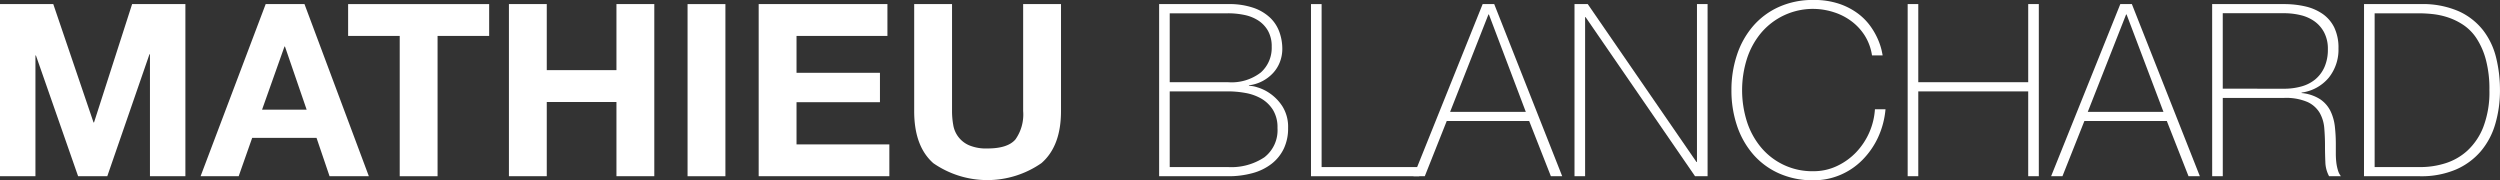 <?xml version="1.0" encoding="UTF-8"?>
<svg xmlns="http://www.w3.org/2000/svg" width="311.097" height="22.439" viewBox="0 0 311.097 22.439">
  <rect x="0" y="0" width="311.097" height="22.439" fill="#333333" stroke="none"/>
  <g id="MATHIEU_BLANCHARD" data-name="MATHIEU BLANCHARD" transform="translate(-2.07 -7.07)" style="isolation: isolate">
    <g id="Group_77" data-name="Group 77" style="isolation: isolate">
      <path id="Path_23" data-name="Path 23" d="M8.7,7.58l5.01,14.73h.06L18.51,7.58h6.63V29H20.73V13.82h-.06L15.42,29H11.79L6.54,13.97H6.48V29H2.07V7.58Z" fill="#fff"></path>
      <path id="Path_24" data-name="Path 24" d="M39.96,7.58,47.97,29H43.08l-1.62-4.77H33.45L31.77,29H27.03l8.1-21.42Zm.27,13.14-2.7-7.86h-.06l-2.79,7.86Z" fill="#fff"></path>
      <path id="Path_25" data-name="Path 25" d="M45.39,11.54V7.58H62.94v3.96H56.52V29H51.81V11.54Z" fill="#fff"></path>
      <path id="Path_26" data-name="Path 26" d="M70.109,7.58V15.8H78.78V7.58h4.71V29H78.78V19.76H70.109V29H65.4V7.58Z" fill="#fff"></path>
      <path id="Path_27" data-name="Path 27" d="M92.339,7.58V29h-4.71V7.58Z" fill="#fff"></path>
      <path id="Path_28" data-name="Path 28" d="M112.5,7.58v3.96H101.189v4.59H111.57v3.66H101.189v5.25H112.74V29H96.479V7.58Z" fill="#fff"></path>
      <path id="Path_29" data-name="Path 29" d="M131.67,27.365a11.791,11.791,0,0,1-13.455.015q-2.385-2.1-2.385-6.48V7.58h4.71V20.9a9.7,9.7,0,0,0,.149,1.71,3.326,3.326,0,0,0,1.965,2.535,5.429,5.429,0,0,0,2.295.4q2.521,0,3.481-1.125a5.365,5.365,0,0,0,.96-3.525V7.58h4.71V20.9Q134.1,25.25,131.67,27.365Z" fill="#fff"></path>
    </g>
    <g id="Group_78" data-name="Group 78" style="isolation: isolate">
      <path id="Path_30" data-name="Path 30" d="M146.31,7.58h8.58a9.288,9.288,0,0,1,3.21.48,5.691,5.691,0,0,1,2.069,1.26,4.63,4.63,0,0,1,1.125,1.785,6.228,6.228,0,0,1,.346,2.025,4.557,4.557,0,0,1-.3,1.65,4.257,4.257,0,0,1-.855,1.38,4.888,4.888,0,0,1-1.32,1.005,4.942,4.942,0,0,1-1.7.525l.06.06a3.464,3.464,0,0,1,.991.18,5.452,5.452,0,0,1,1.634.8,5.691,5.691,0,0,1,1.531,1.62A4.784,4.784,0,0,1,162.359,23a5.831,5.831,0,0,1-.54,2.58,5.3,5.3,0,0,1-1.515,1.875,6.717,6.717,0,0,1-2.355,1.155,11.233,11.233,0,0,1-3.059.39h-8.58Zm8.58,9.72a5.937,5.937,0,0,0,4.079-1.215,4.093,4.093,0,0,0,1.35-3.195,3.939,3.939,0,0,0-.45-1.965,3.722,3.722,0,0,0-1.2-1.29,5.016,5.016,0,0,0-1.725-.7,9.737,9.737,0,0,0-2.054-.21h-7.261V17.3Zm0,10.56a7.426,7.426,0,0,0,4.514-1.215A4.25,4.25,0,0,0,161.039,23a4.113,4.113,0,0,0-.57-2.265,4.242,4.242,0,0,0-1.454-1.4,6.1,6.1,0,0,0-1.98-.7,12.238,12.238,0,0,0-2.145-.195h-7.261v9.42Z" fill="#fff"></path>
      <path id="Path_31" data-name="Path 31" d="M165.209,7.58h1.32V27.86h12.15V29h-13.47Z" fill="#fff"></path>
      <path id="Path_32" data-name="Path 32" d="M186.569,7.58h1.44L196.469,29H195.06l-2.7-6.87H182.1L179.369,29h-1.41Zm5.37,13.41-4.59-12.12h-.06L182.52,20.99Z" fill="#fff"></path>
      <path id="Path_33" data-name="Path 33" d="M198,7.58h1.649l13.531,19.65h.059V7.58h1.321V29H213L199.379,9.2h-.061V29H198Z" fill="#fff"></path>
      <path id="Path_34" data-name="Path 34" d="M217.528,18.29a13.7,13.7,0,0,1,.691-4.4,10.545,10.545,0,0,1,2-3.57,9.234,9.234,0,0,1,3.21-2.385,10.244,10.244,0,0,1,4.305-.87A9.7,9.7,0,0,1,231,7.565a8.354,8.354,0,0,1,2.325,1.23,7.287,7.287,0,0,1,1.545,1.6,8.824,8.824,0,0,1,.915,1.635,8.043,8.043,0,0,1,.436,1.32c.079.371.12.575.12.615h-1.32a6.422,6.422,0,0,0-.871-2.415A6.668,6.668,0,0,0,232.5,9.74a7.317,7.317,0,0,0-2.2-1.14,8.439,8.439,0,0,0-9.106,2.595,9.6,9.6,0,0,0-1.74,3.2,13,13,0,0,0,0,7.8,9.591,9.591,0,0,0,1.74,3.195,8.278,8.278,0,0,0,6.541,2.985,6.756,6.756,0,0,0,2.924-.645,7.989,7.989,0,0,0,2.385-1.71,8.569,8.569,0,0,0,2.341-5.355H236.7a10.521,10.521,0,0,1-.944,3.54A9.929,9.929,0,0,1,233.8,27a8.573,8.573,0,0,1-2.745,1.845,8.461,8.461,0,0,1-3.33.66,10.244,10.244,0,0,1-4.305-.87,9.2,9.2,0,0,1-3.21-2.385,10.545,10.545,0,0,1-2-3.57A13.692,13.692,0,0,1,217.528,18.29Z" fill="#fff"></path>
      <path id="Path_35" data-name="Path 35" d="M239.458,7.58h1.32V17.3h13.68V7.58h1.32V29h-1.32V18.44h-13.68V29h-1.32Z" fill="#fff"></path>
      <path id="Path_36" data-name="Path 36" d="M265.918,7.58h1.44L275.818,29h-1.41l-2.7-6.87h-10.26L258.718,29h-1.41Zm5.37,13.41L266.7,8.87h-.06l-4.77,12.12Z" fill="#fff"></path>
      <path id="Path_37" data-name="Path 37" d="M277.347,7.58h8.94a11.683,11.683,0,0,1,2.64.285,6.225,6.225,0,0,1,2.16.93,4.456,4.456,0,0,1,1.455,1.695,5.809,5.809,0,0,1,.525,2.61,5.568,5.568,0,0,1-1.215,3.645,5.309,5.309,0,0,1-3.375,1.845v.06a5.1,5.1,0,0,1,2.325.78,3.807,3.807,0,0,1,1.275,1.47,5.958,5.958,0,0,1,.54,1.92,18.725,18.725,0,0,1,.12,2.1v1.23a9.9,9.9,0,0,0,.06,1.125,5.609,5.609,0,0,0,.2.975,2.189,2.189,0,0,0,.375.75H291.9a3.9,3.9,0,0,1-.465-1.755q-.045-1.005-.045-2.085t-.09-2.145a4.568,4.568,0,0,0-.57-1.9,3.426,3.426,0,0,0-1.515-1.35,6.763,6.763,0,0,0-2.925-.51h-7.62V29h-1.32Zm8.94,10.53a7.907,7.907,0,0,0,2.175-.285,4.628,4.628,0,0,0,1.725-.885,4.211,4.211,0,0,0,1.14-1.53,5.379,5.379,0,0,0,.42-2.22,4.364,4.364,0,0,0-.45-2.055,3.965,3.965,0,0,0-1.2-1.4,4.931,4.931,0,0,0-1.74-.78,8.757,8.757,0,0,0-2.07-.24h-7.62v9.39Z" fill="#fff"></path>
      <path id="Path_38" data-name="Path 38" d="M296.247,7.58h7.021a11.2,11.2,0,0,1,4.785.9,8.082,8.082,0,0,1,3.045,2.4,9.142,9.142,0,0,1,1.6,3.42,16.712,16.712,0,0,1,.465,3.96,14.781,14.781,0,0,1-.585,4.245,9.232,9.232,0,0,1-1.814,3.405,8.54,8.54,0,0,1-3.106,2.265,10.983,10.983,0,0,1-4.455.825h-6.96Zm7.08,20.28a10.242,10.242,0,0,0,3.016-.465,7.324,7.324,0,0,0,2.745-1.56,7.923,7.923,0,0,0,1.994-2.94,12.148,12.148,0,0,0,.766-4.635,14.1,14.1,0,0,0-.436-3.75,9.24,9.24,0,0,0-1.14-2.625,5.911,5.911,0,0,0-1.62-1.68,7.97,7.97,0,0,0-1.889-.945,9.2,9.2,0,0,0-1.951-.435,16.545,16.545,0,0,0-1.754-.1h-5.491V27.86Z" fill="#fff"></path>
    </g>
  </g>
</svg>
